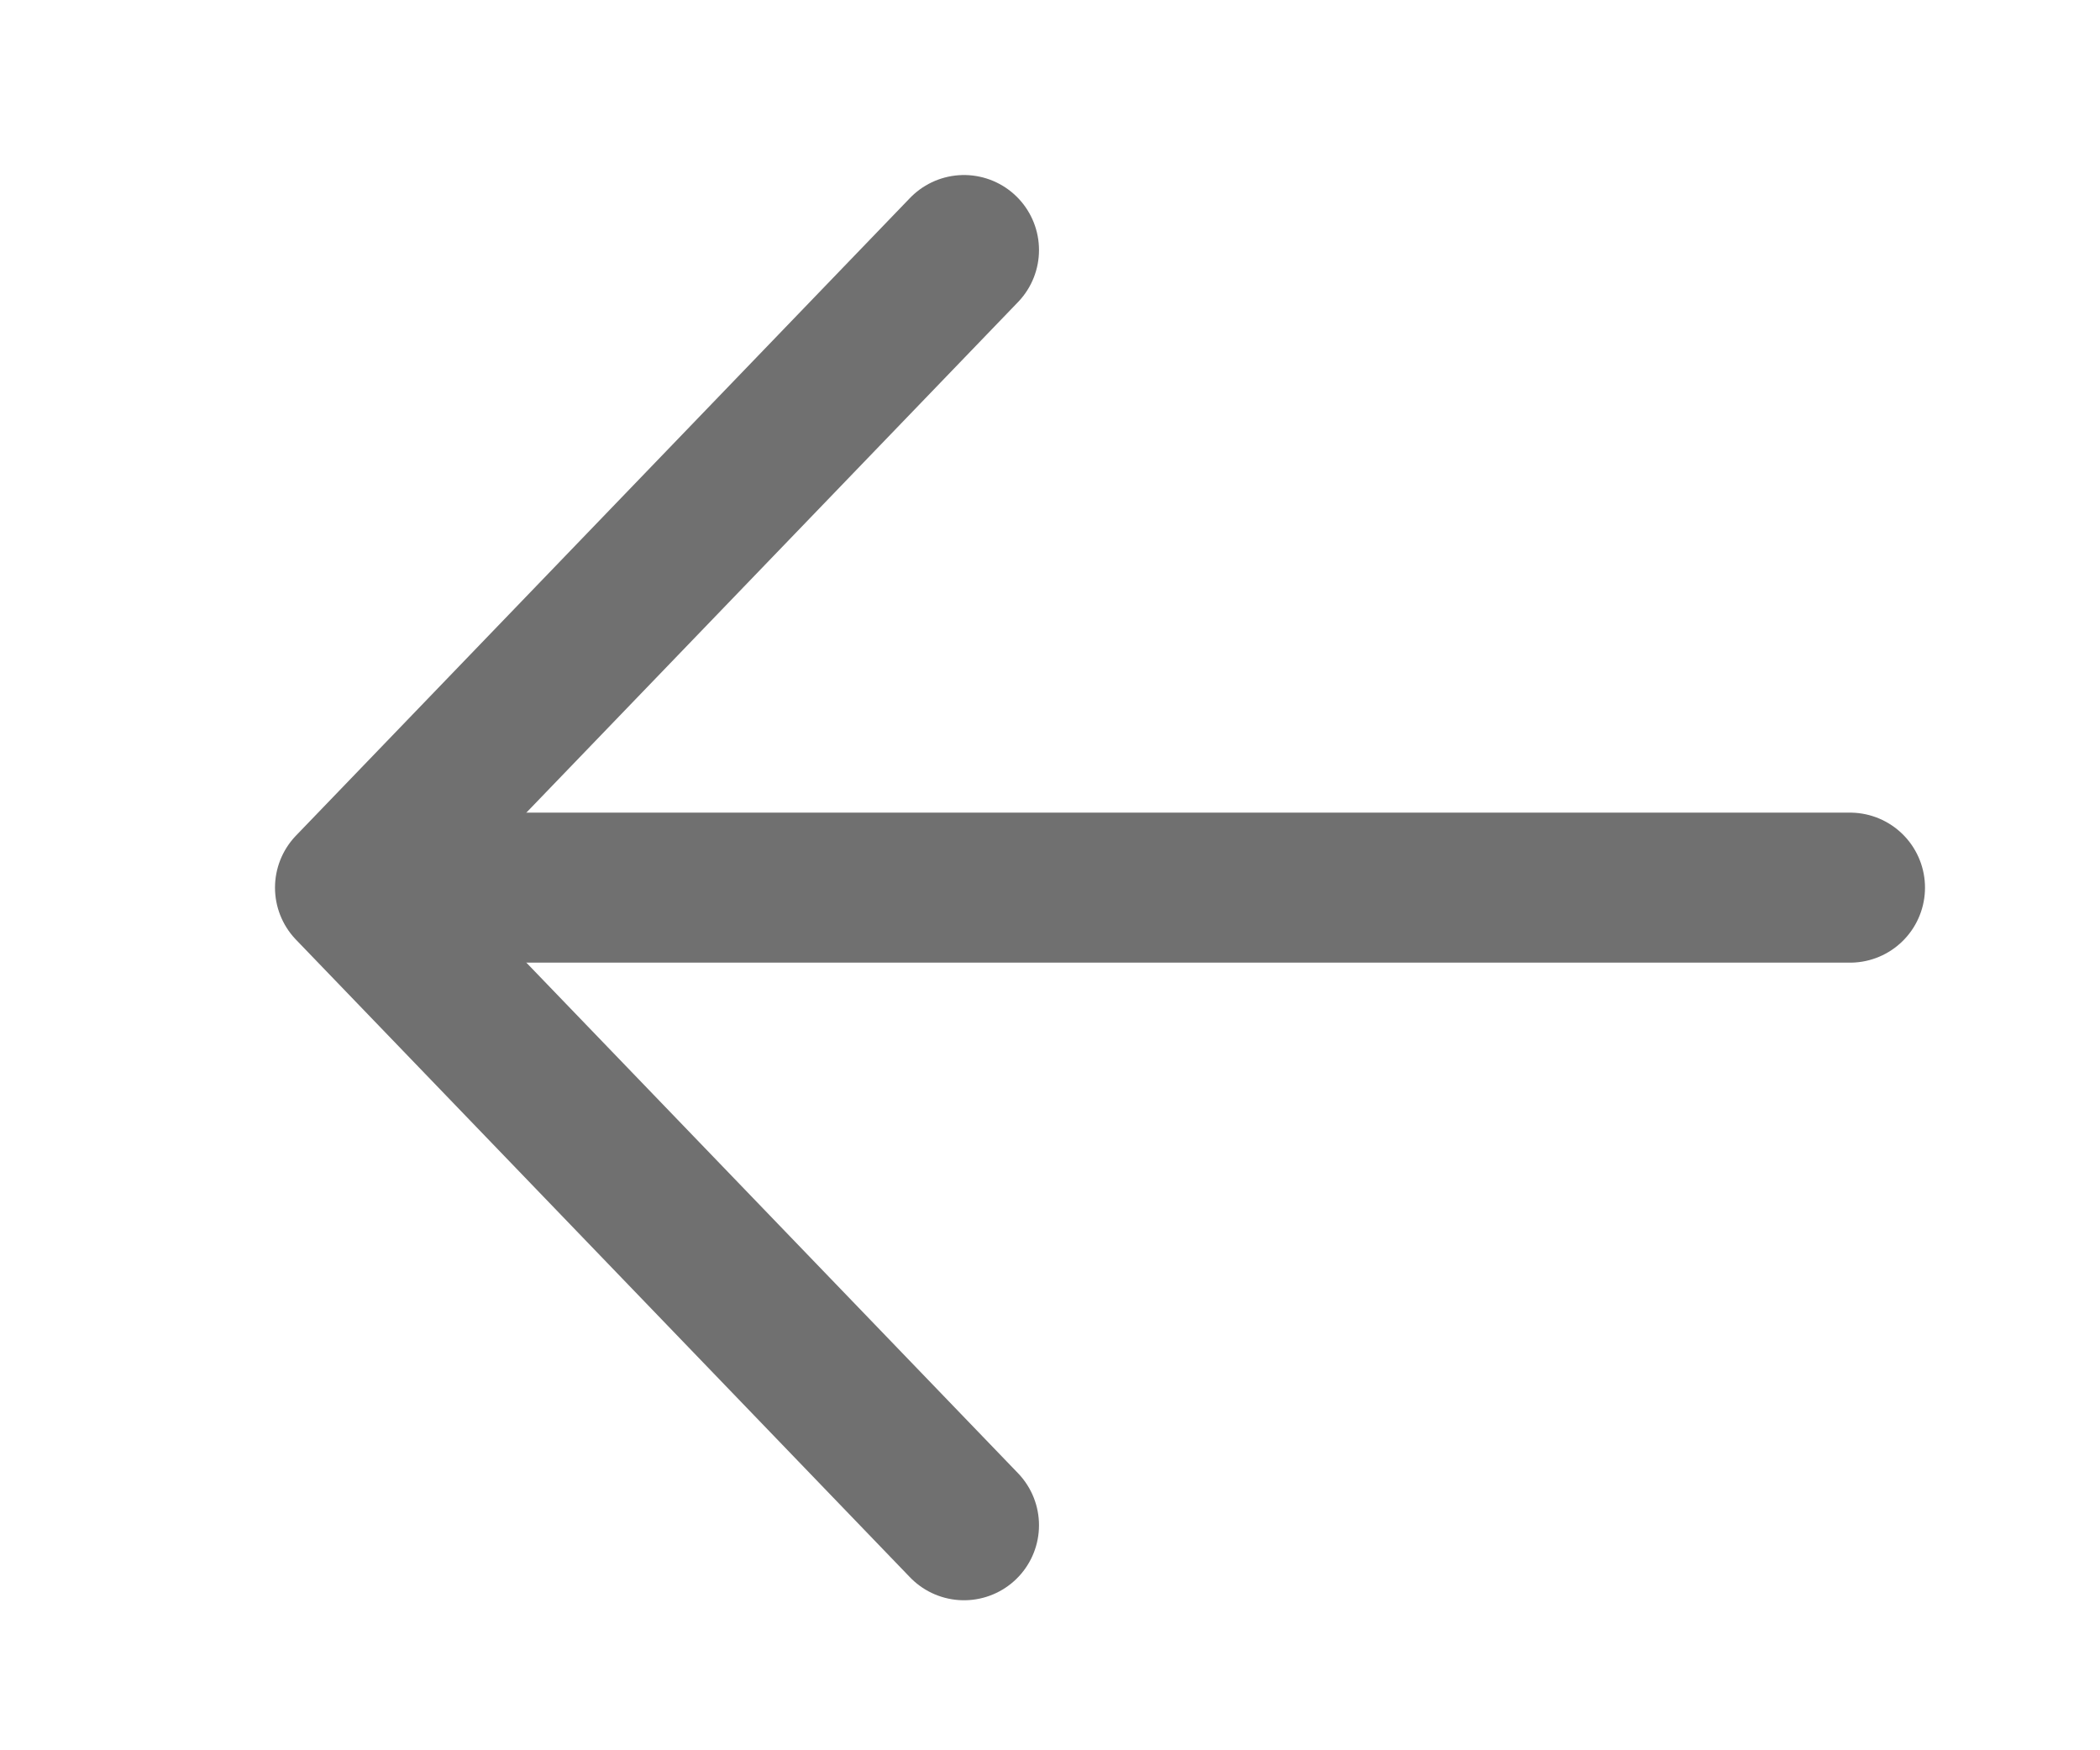 <?xml version="1.0" encoding="UTF-8"?> <svg xmlns="http://www.w3.org/2000/svg" id="Layer_1" data-name="Layer 1" viewBox="0 0 42 35"><defs><style>.cls-1,.cls-2{fill:none;stroke:#707070;stroke-linecap:round;stroke-width:3px;}.cls-1{stroke-linejoin:round;}</style></defs><g id="Group_430" data-name="Group 430"><g id="Group_386" data-name="Group 386"><path id="Path_4" data-name="Path 4" class="cls-1" d="M19.28,5,7,17.75,19.28,30.5"></path><line id="Line_10" data-name="Line 10" class="cls-2" x1="10.17" y1="17.75" x2="37" y2="17.75"></line></g></g></svg> 